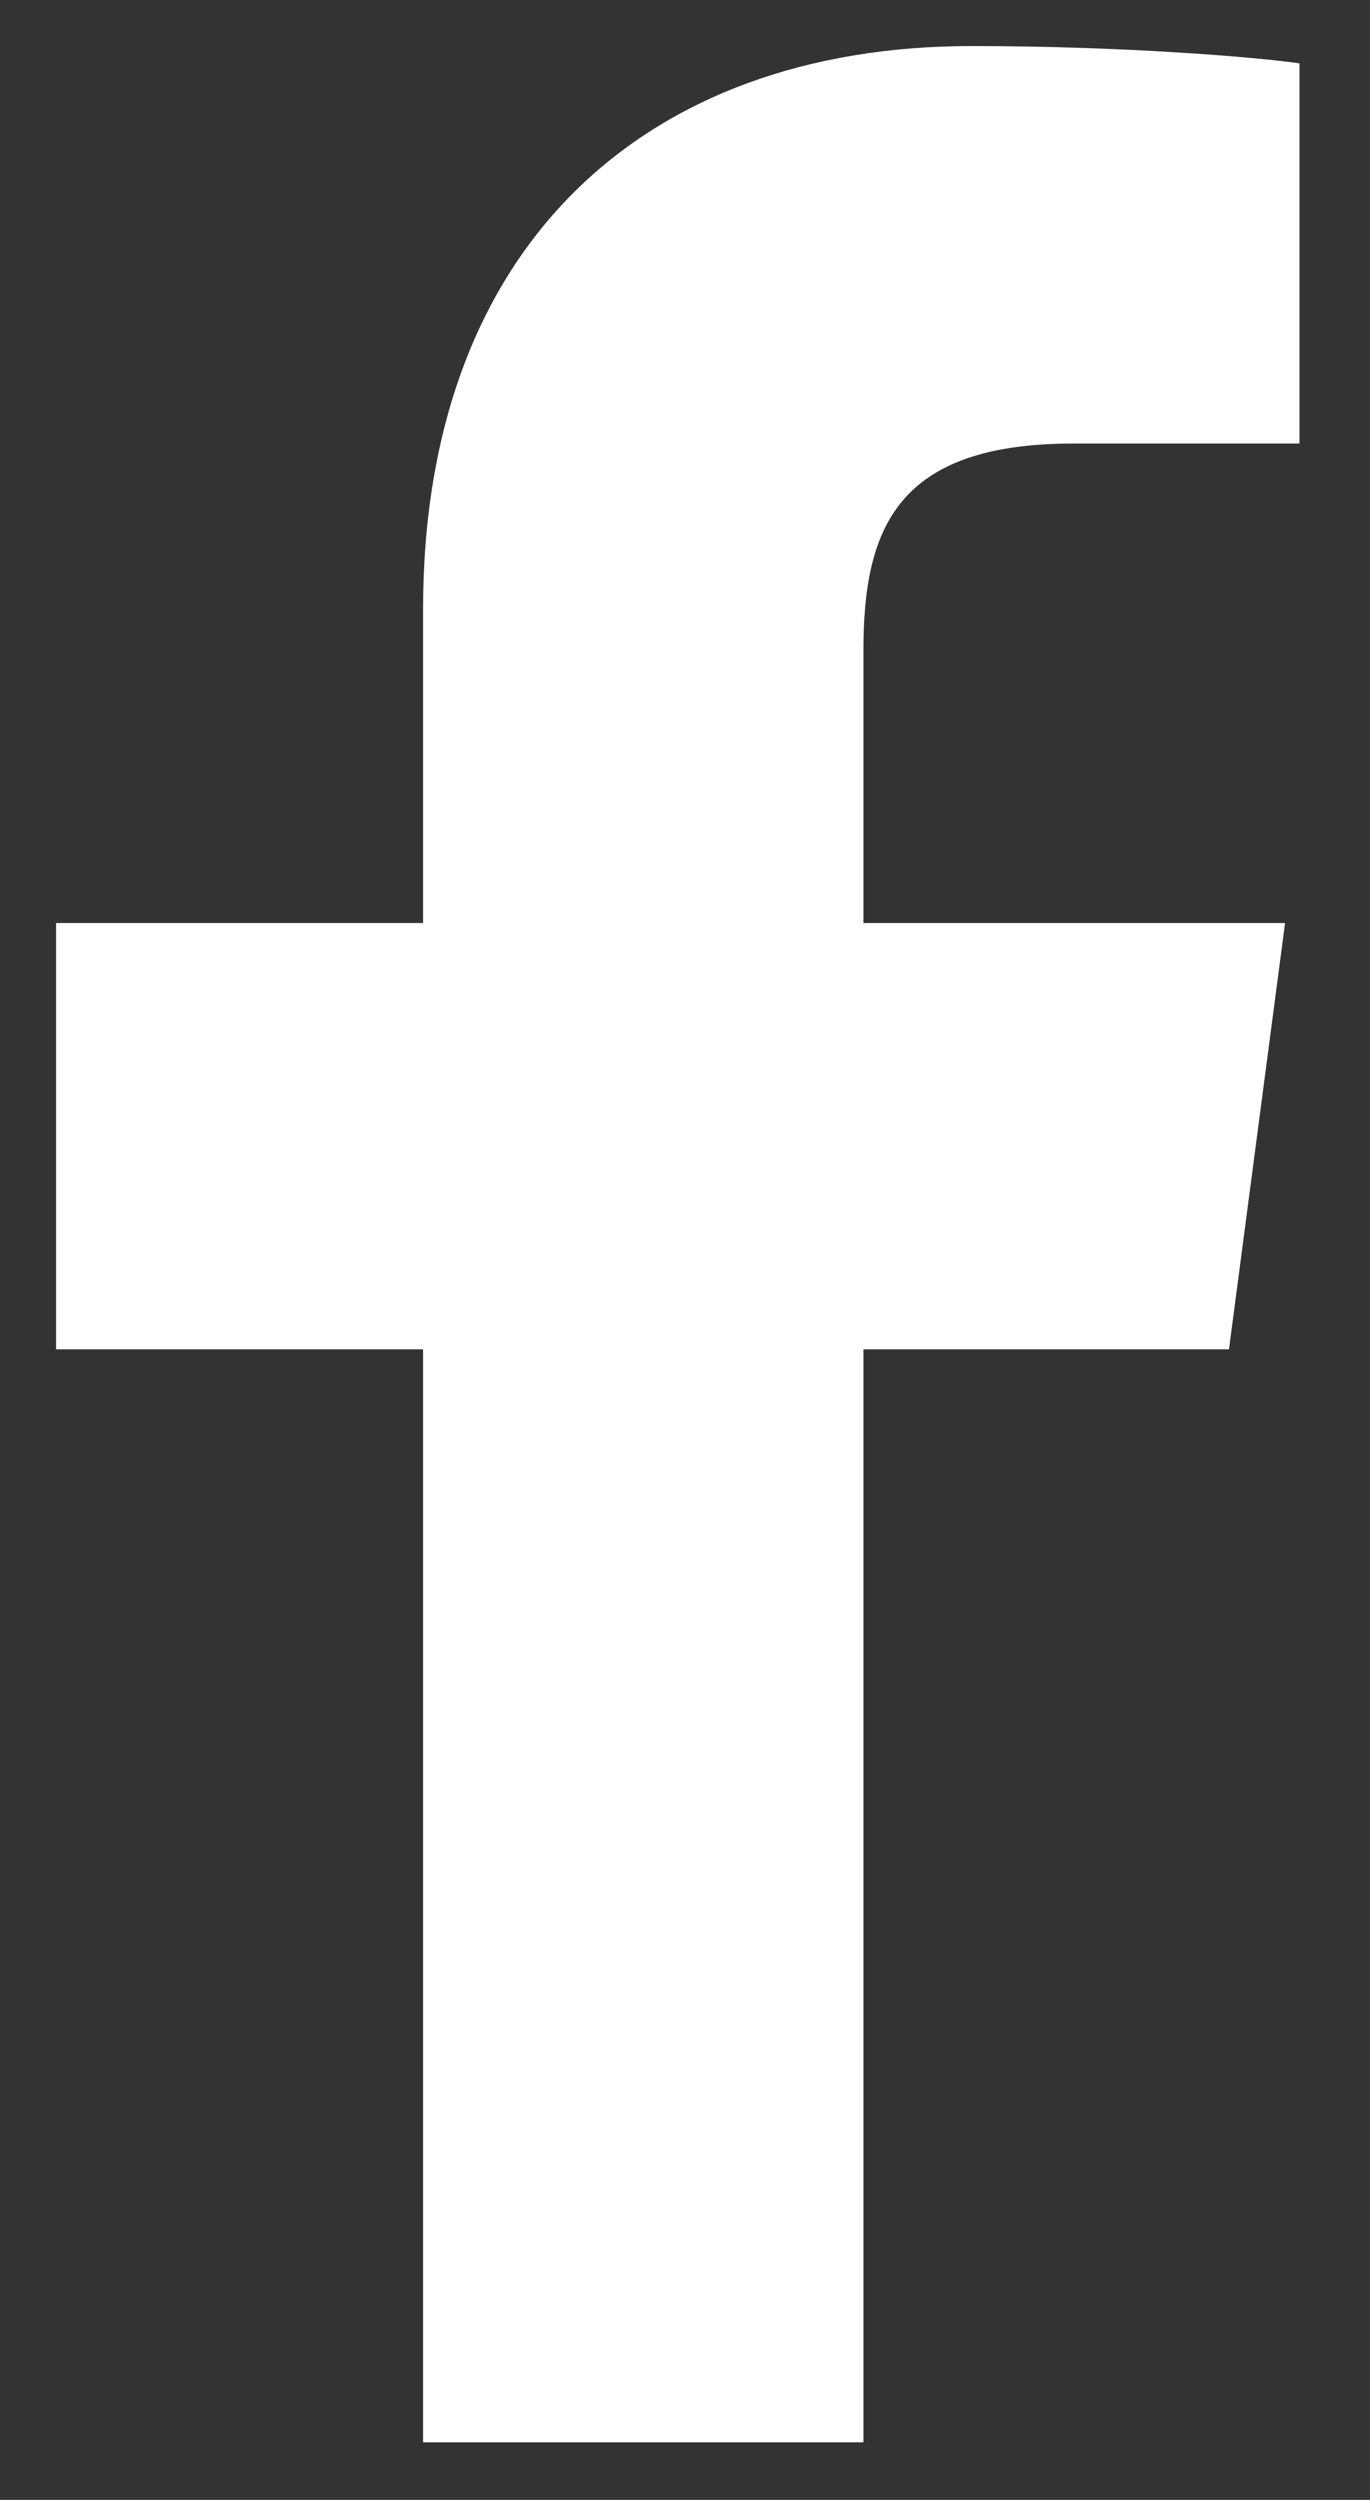 <svg width="17" height="31" viewBox="0 0 17 31" fill="none" xmlns="http://www.w3.org/2000/svg">
<rect x="0" y="0" width="17" height="31" fill="#333333" stroke="none"/>
<path d="M16.125 0.786C15.643 0.714 13.982 0.571 12.054 0.571C8.018 0.571 5.25 3.036 5.25 7.554V11.446H0.696V16.732H5.25V30.286H10.714V16.732H15.25L15.946 11.446H10.714V8.071C10.714 6.554 11.125 5.5 13.321 5.5H16.125V0.786Z" fill="white"/>
</svg>
